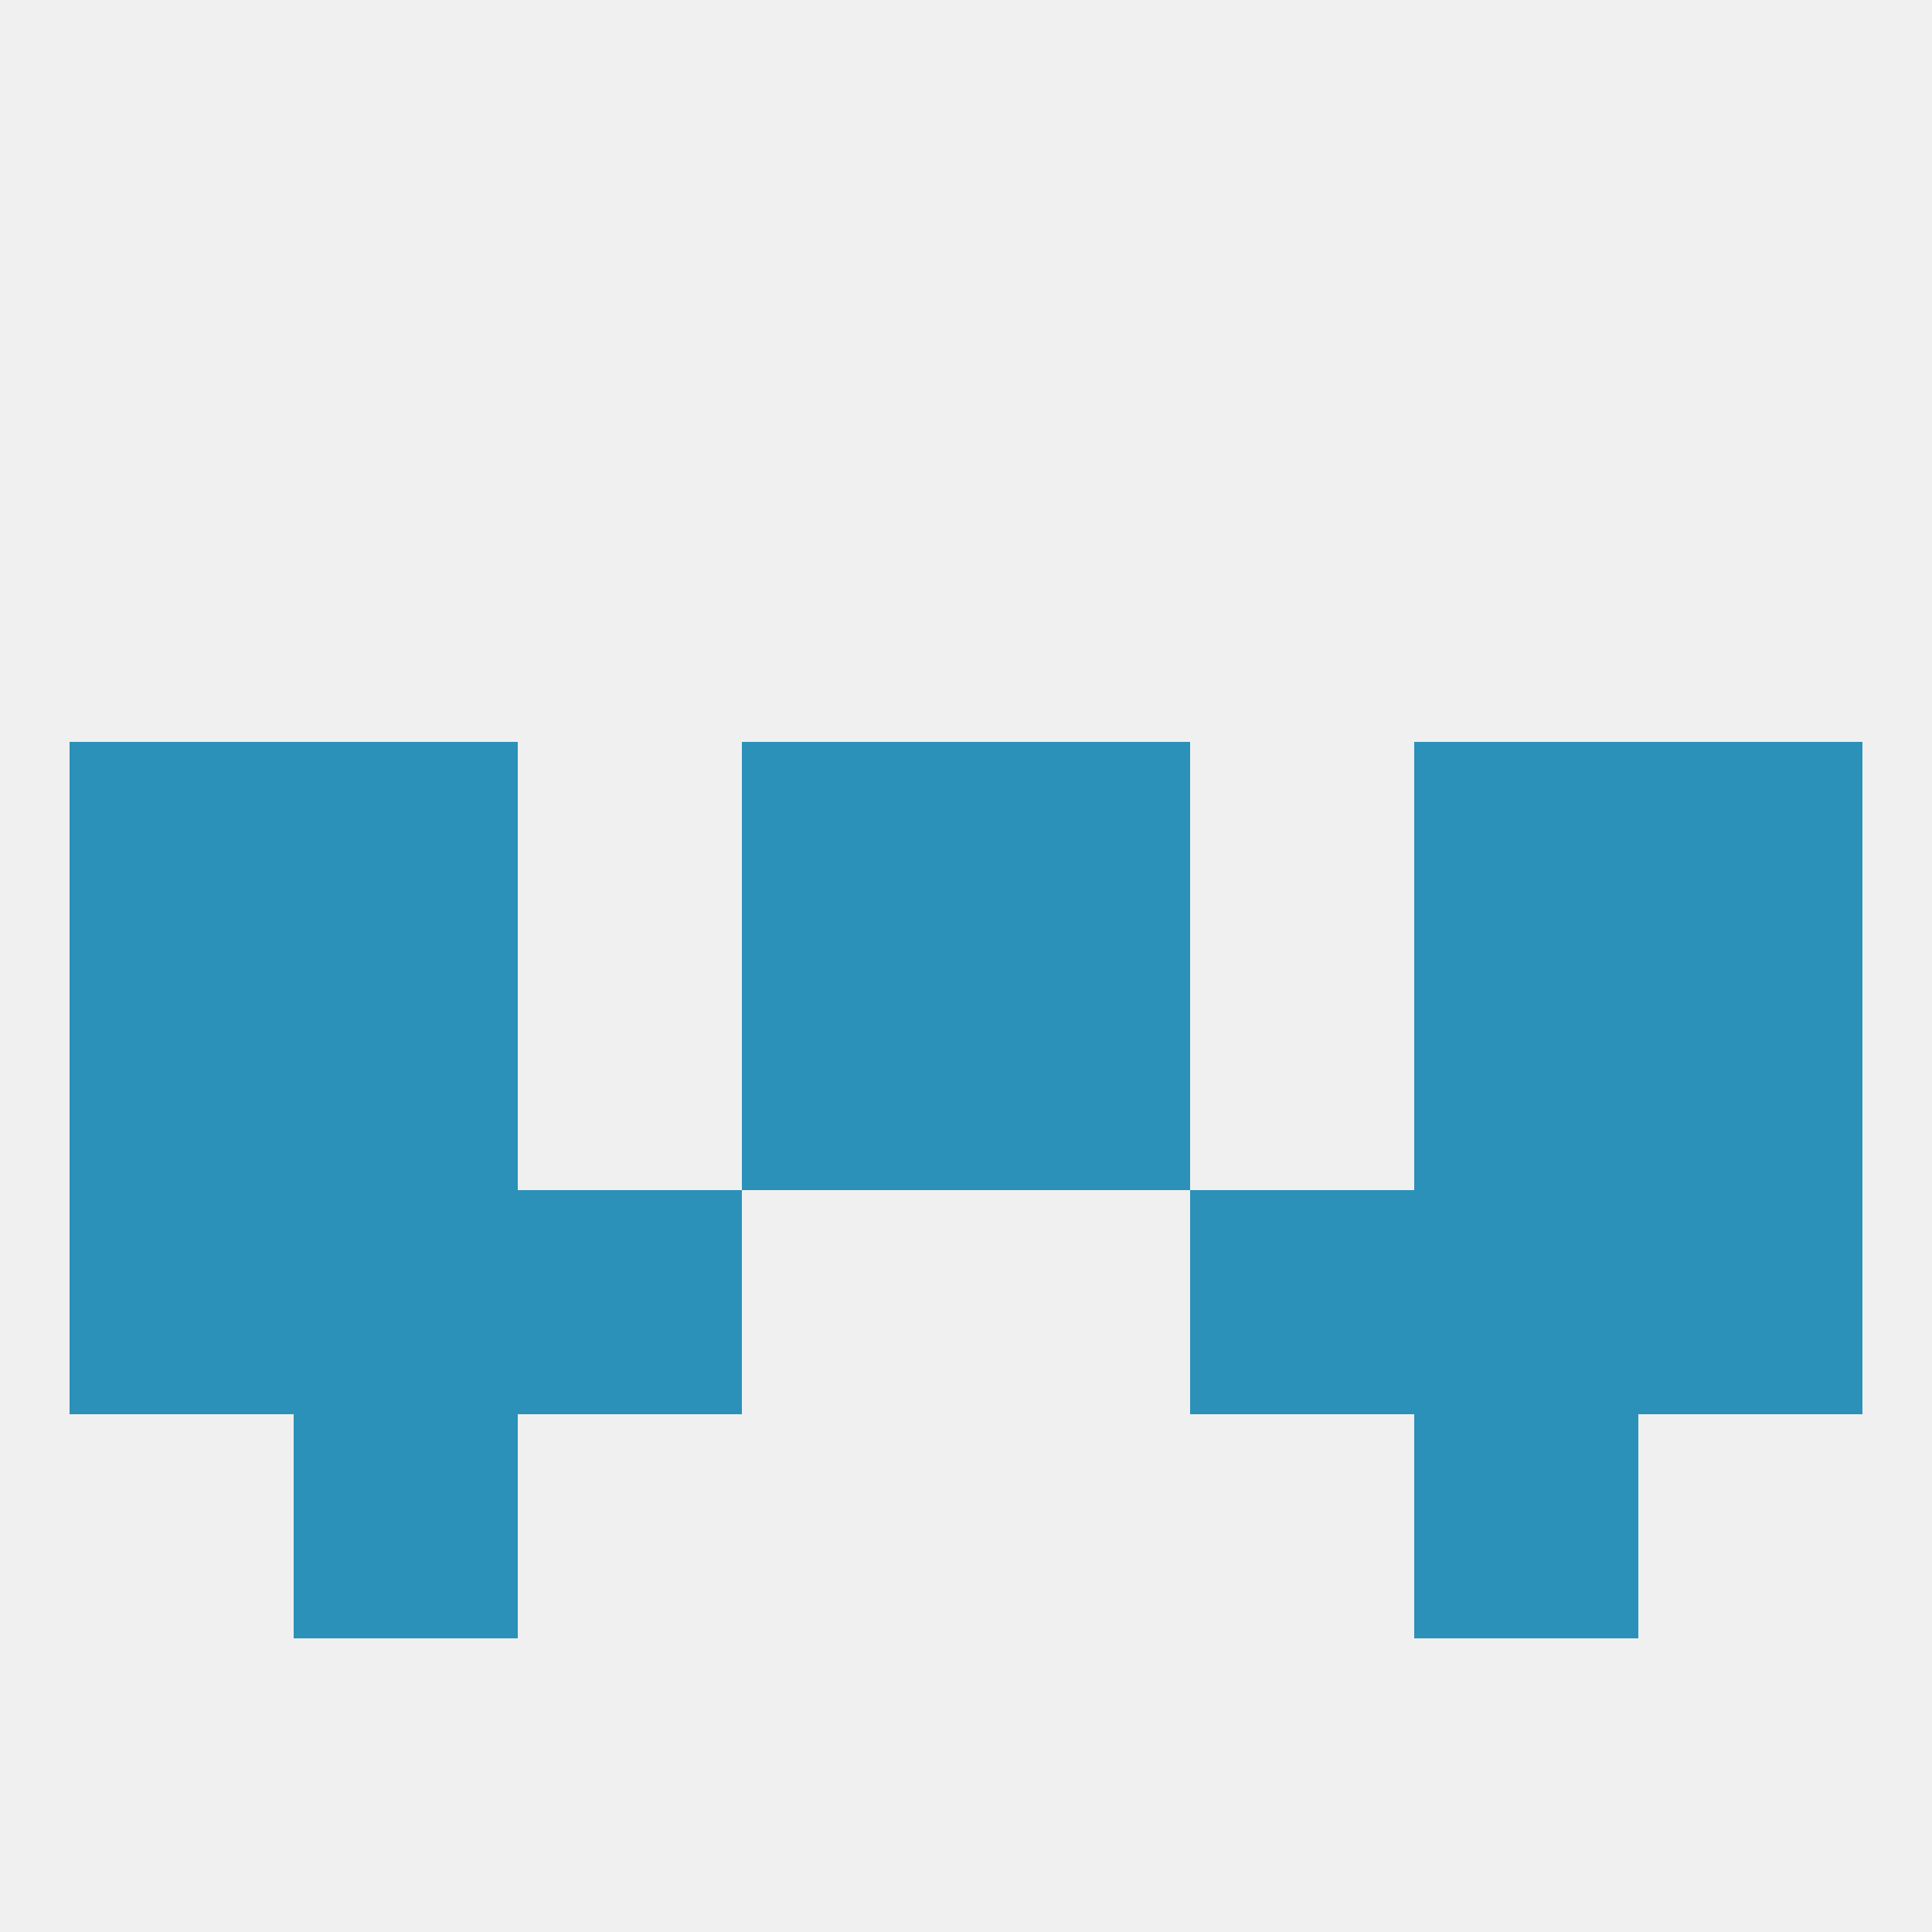 
<!--   <?xml version="1.0"?> -->
<svg version="1.1" baseprofile="full" xmlns="http://www.w3.org/2000/svg" xmlns:xlink="http://www.w3.org/1999/xlink" xmlns:ev="http://www.w3.org/2001/xml-events" width="250" height="250" viewBox="0 0 250 250" >
	<rect width="100%" height="100%" fill="rgba(240,240,240,255)"/>

	<rect x="67" y="154" width="29" height="29" fill="rgba(43,145,185,255)"/>
	<rect x="154" y="154" width="29" height="29" fill="rgba(43,145,185,255)"/>
	<rect x="9" y="154" width="29" height="29" fill="rgba(43,145,185,255)"/>
	<rect x="212" y="154" width="29" height="29" fill="rgba(43,145,185,255)"/>
	<rect x="38" y="154" width="29" height="29" fill="rgba(43,145,185,255)"/>
	<rect x="183" y="154" width="29" height="29" fill="rgba(43,145,185,255)"/>
	<rect x="38" y="183" width="29" height="29" fill="rgba(43,145,185,255)"/>
	<rect x="183" y="183" width="29" height="29" fill="rgba(43,145,185,255)"/>
	<rect x="9" y="125" width="29" height="29" fill="rgba(43,145,185,255)"/>
	<rect x="212" y="125" width="29" height="29" fill="rgba(43,145,185,255)"/>
	<rect x="38" y="125" width="29" height="29" fill="rgba(43,145,185,255)"/>
	<rect x="183" y="125" width="29" height="29" fill="rgba(43,145,185,255)"/>
	<rect x="96" y="125" width="29" height="29" fill="rgba(43,145,185,255)"/>
	<rect x="125" y="125" width="29" height="29" fill="rgba(43,145,185,255)"/>
	<rect x="38" y="96" width="29" height="29" fill="rgba(43,145,185,255)"/>
	<rect x="183" y="96" width="29" height="29" fill="rgba(43,145,185,255)"/>
	<rect x="9" y="96" width="29" height="29" fill="rgba(43,145,185,255)"/>
	<rect x="212" y="96" width="29" height="29" fill="rgba(43,145,185,255)"/>
	<rect x="96" y="96" width="29" height="29" fill="rgba(43,145,185,255)"/>
	<rect x="125" y="96" width="29" height="29" fill="rgba(43,145,185,255)"/>
</svg>